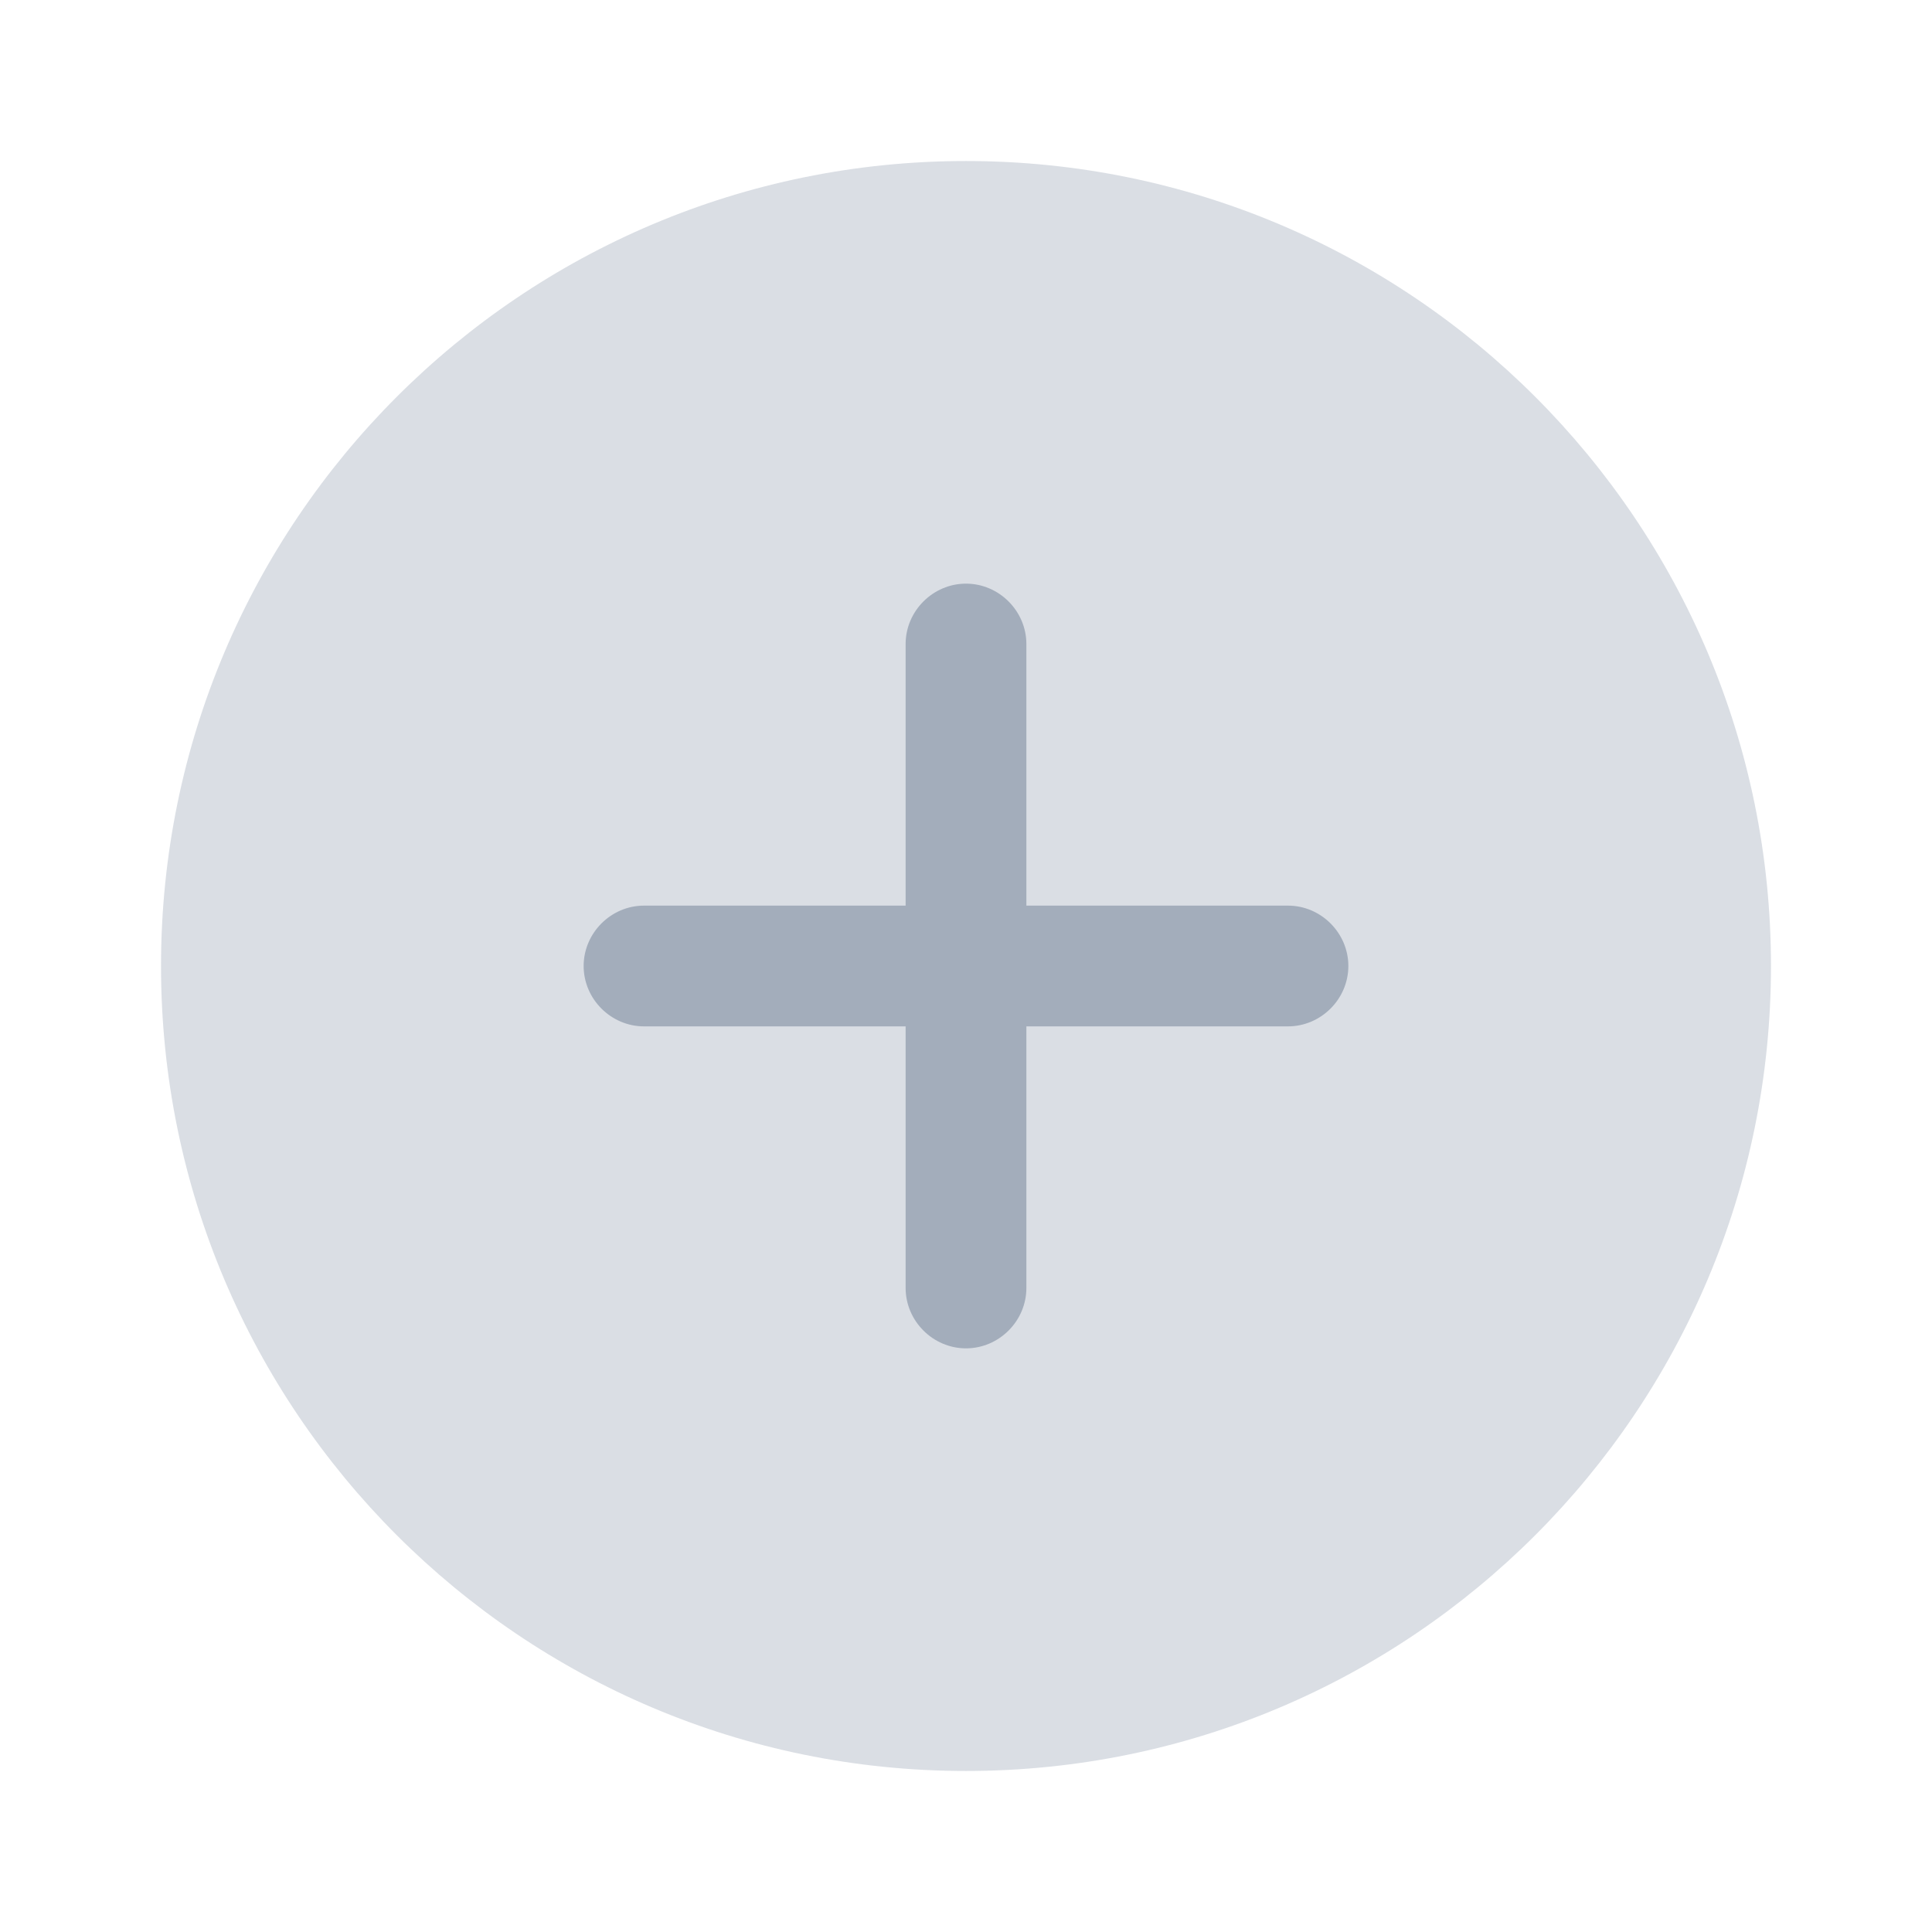 <svg width="32" height="32" viewBox="0 0 32 32" fill="none" xmlns="http://www.w3.org/2000/svg">
<path opacity="0.4" d="M16 29.333C23.364 29.333 29.333 23.364 29.333 16C29.333 8.636 23.364 2.667 16 2.667C8.636 2.667 2.667 8.636 2.667 16C2.667 23.364 8.636 29.333 16 29.333Z" fill="#A3ADBB"/>
<path d="M21.333 15H17V10.667C17 10.12 16.547 9.667 16 9.667C15.453 9.667 15 10.12 15 10.667V15H10.667C10.12 15 9.667 15.453 9.667 16C9.667 16.547 10.12 17 10.667 17H15V21.333C15 21.88 15.453 22.333 16 22.333C16.547 22.333 17 21.88 17 21.333V17H21.333C21.88 17 22.333 16.547 22.333 16C22.333 15.453 21.88 15 21.333 15Z" fill="#A3ADBB"/>
</svg>
